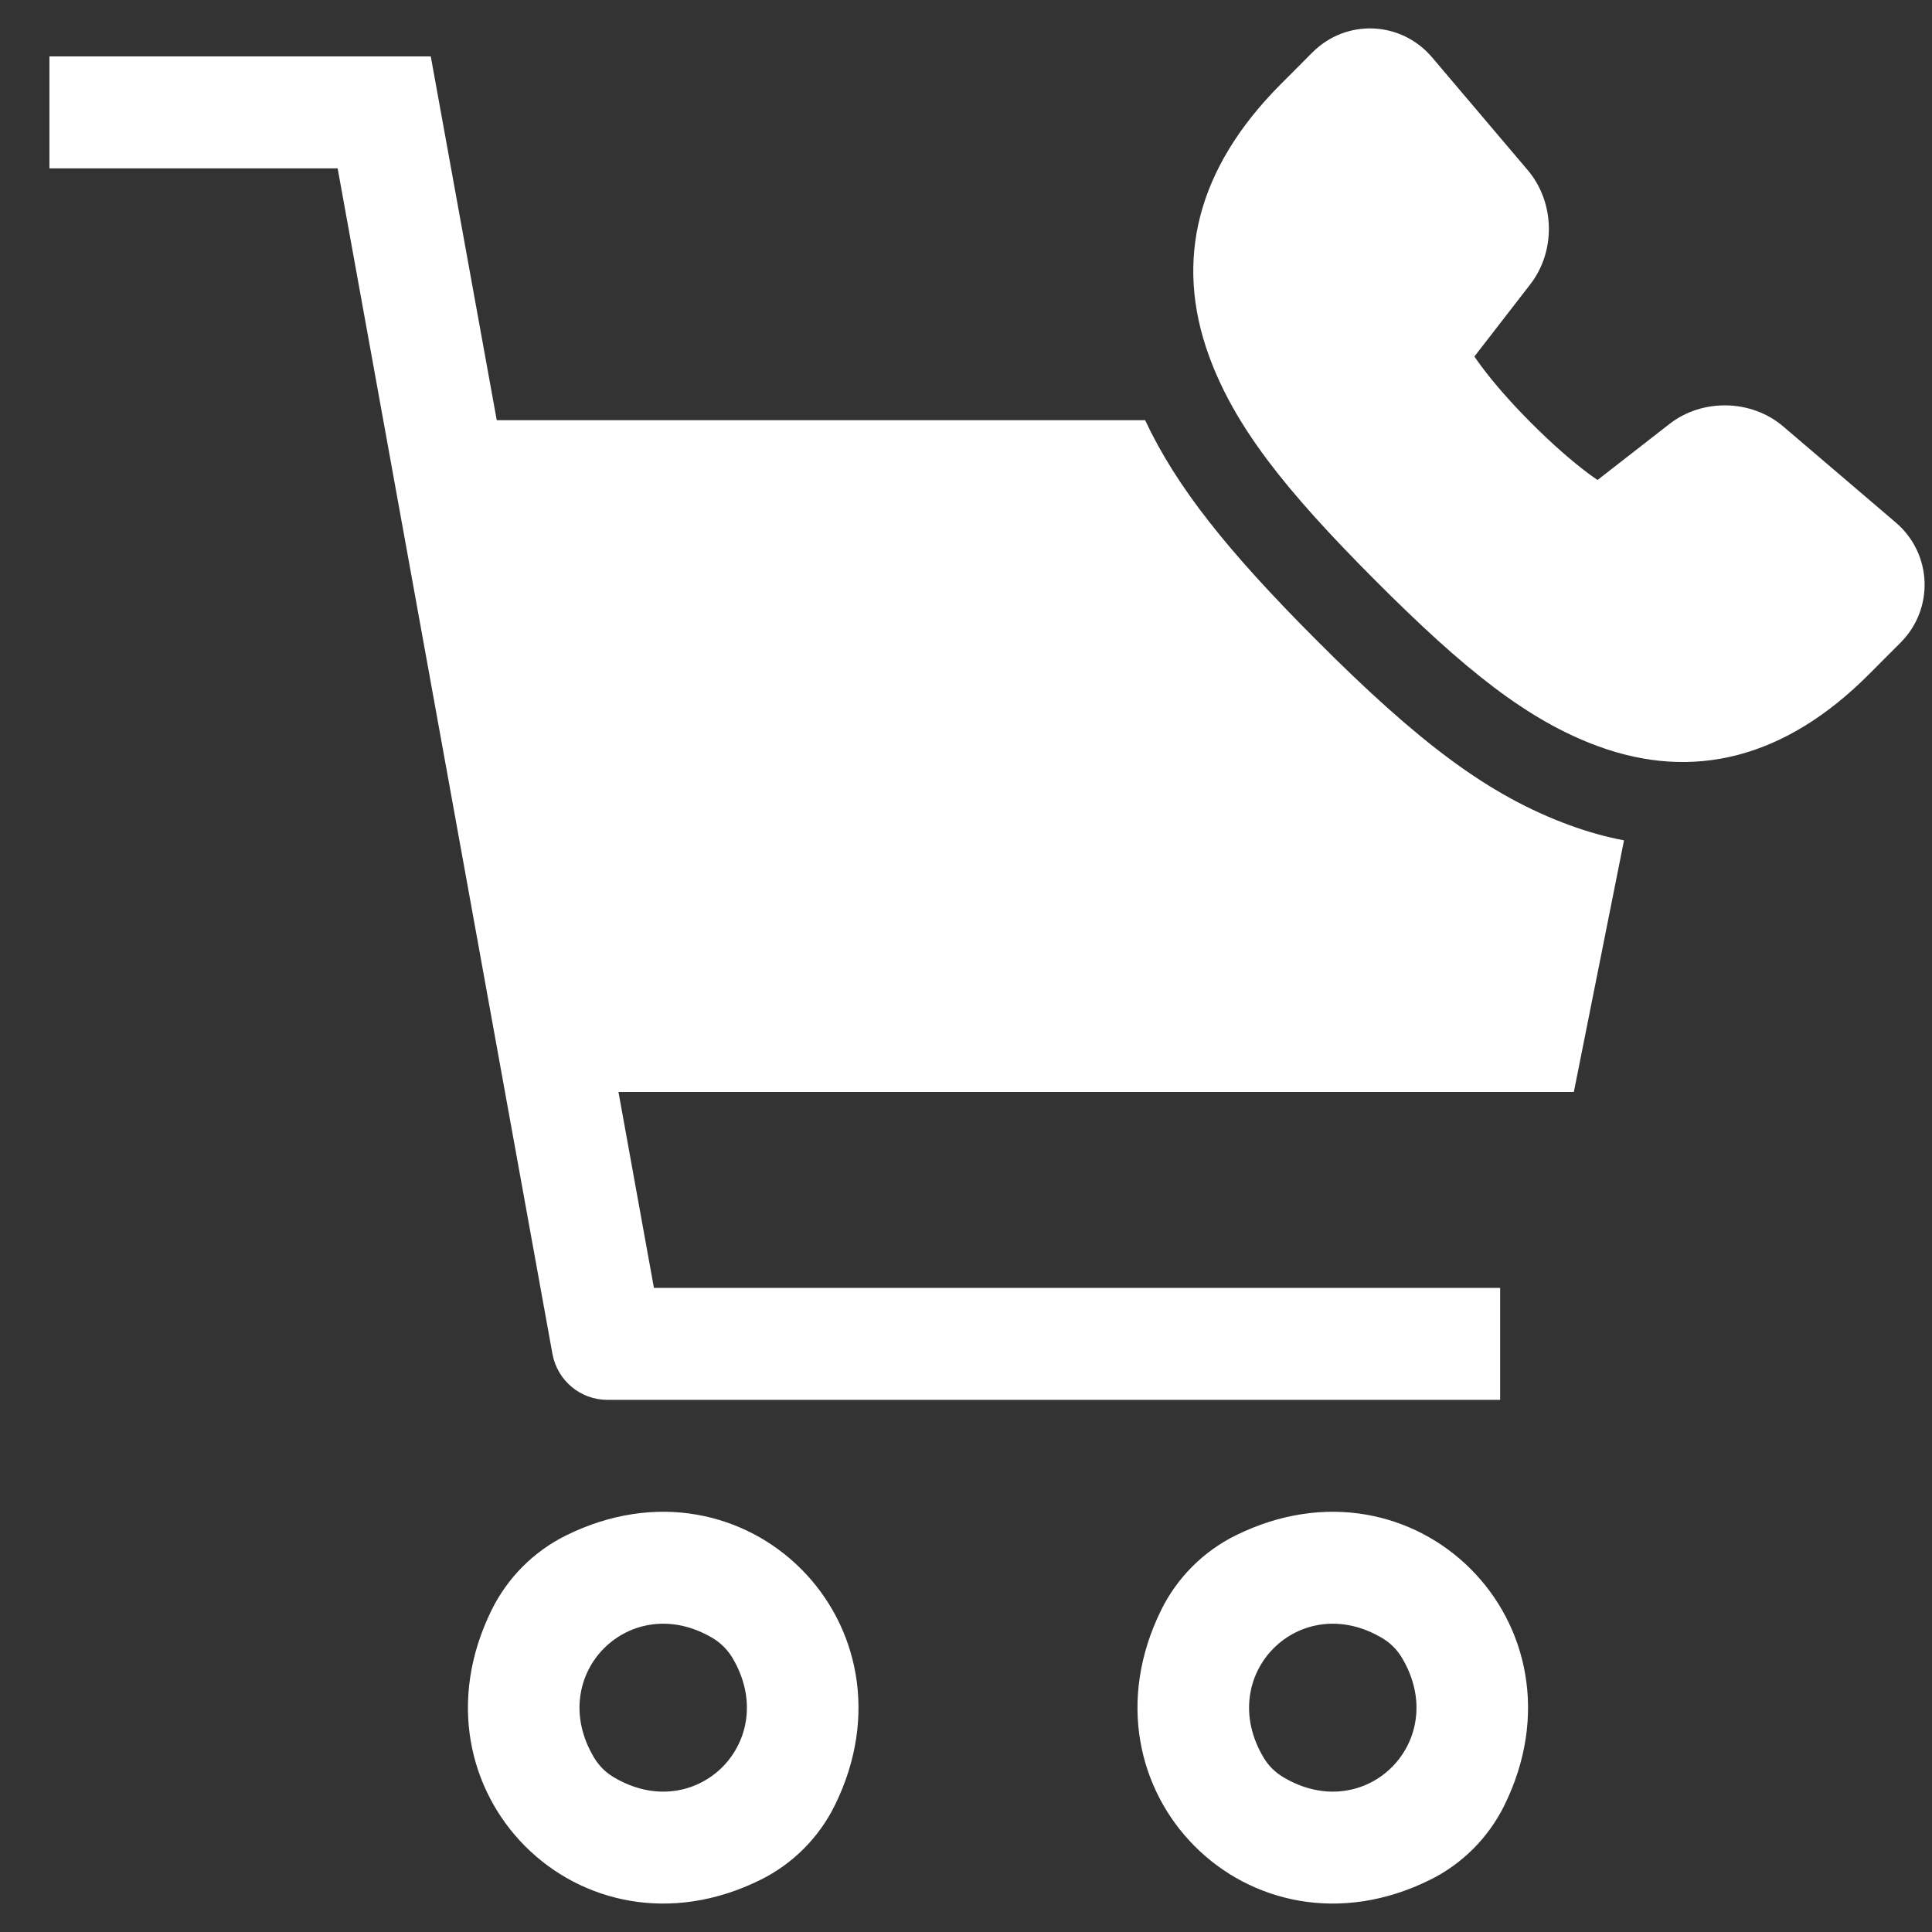 <svg width="34" height="34" viewBox="0 0 34 34" fill="none" xmlns="http://www.w3.org/2000/svg">
<rect x="0" y="0" width="34" height="34" fill="#333333" stroke="none"/>
<path d="M29.38 7.461C29.96 7.008 30.823 7.028 31.381 7.504L33.362 9.195C34.005 9.744 34.042 10.712 33.447 11.309L32.89 11.867C31.411 13.35 29.797 13.746 28.125 13.133C26.897 12.683 25.788 11.805 24.194 10.206C22.599 8.606 21.725 7.494 21.276 6.263C20.665 4.585 21.059 2.966 22.538 1.483L23.095 0.924C23.692 0.325 24.657 0.367 25.202 1.009L26.887 2.996C27.364 3.56 27.383 4.42 26.93 5.004L25.947 6.274C25.981 6.325 26.023 6.383 26.071 6.448C26.285 6.735 26.574 7.07 26.947 7.444C27.32 7.817 27.653 8.107 27.94 8.323C28.005 8.371 28.062 8.413 28.114 8.447L29.38 7.461ZM20.153 7.396C20.707 8.577 21.607 9.7 23.153 11.251C24.968 13.072 26.197 14 27.62 14.521C27.941 14.639 28.261 14.728 28.58 14.789L27.697 19.217H10.884L11.508 22.665H26.4V24.635H10.689C10.214 24.635 9.808 24.295 9.722 23.826L5.942 2.963H0.87V0.993H7.581L8.742 7.395H20.153V7.396ZM13.383 33.082C10.213 34.652 7.086 31.516 8.651 28.335C8.931 27.766 9.392 27.303 9.96 27.022C13.13 25.453 16.257 28.589 14.692 31.77C14.412 32.339 13.95 32.802 13.383 33.082ZM10.794 31.272C12.248 32.147 13.759 30.631 12.888 29.173C12.804 29.033 12.687 28.916 12.549 28.832C11.095 27.958 9.583 29.474 10.455 30.932C10.539 31.072 10.655 31.189 10.794 31.272ZM25.166 33.082C21.996 34.652 18.869 31.516 20.434 28.335C20.714 27.766 21.176 27.303 21.743 27.022C24.913 25.453 28.04 28.589 26.475 31.77C26.195 32.339 25.734 32.802 25.166 33.082ZM22.578 31.272C24.031 32.147 25.543 30.631 24.671 29.173C24.587 29.033 24.471 28.916 24.332 28.832C22.878 27.958 21.367 29.474 22.238 30.932C22.322 31.072 22.439 31.189 22.578 31.272Z" fill="white"/>
</svg>
